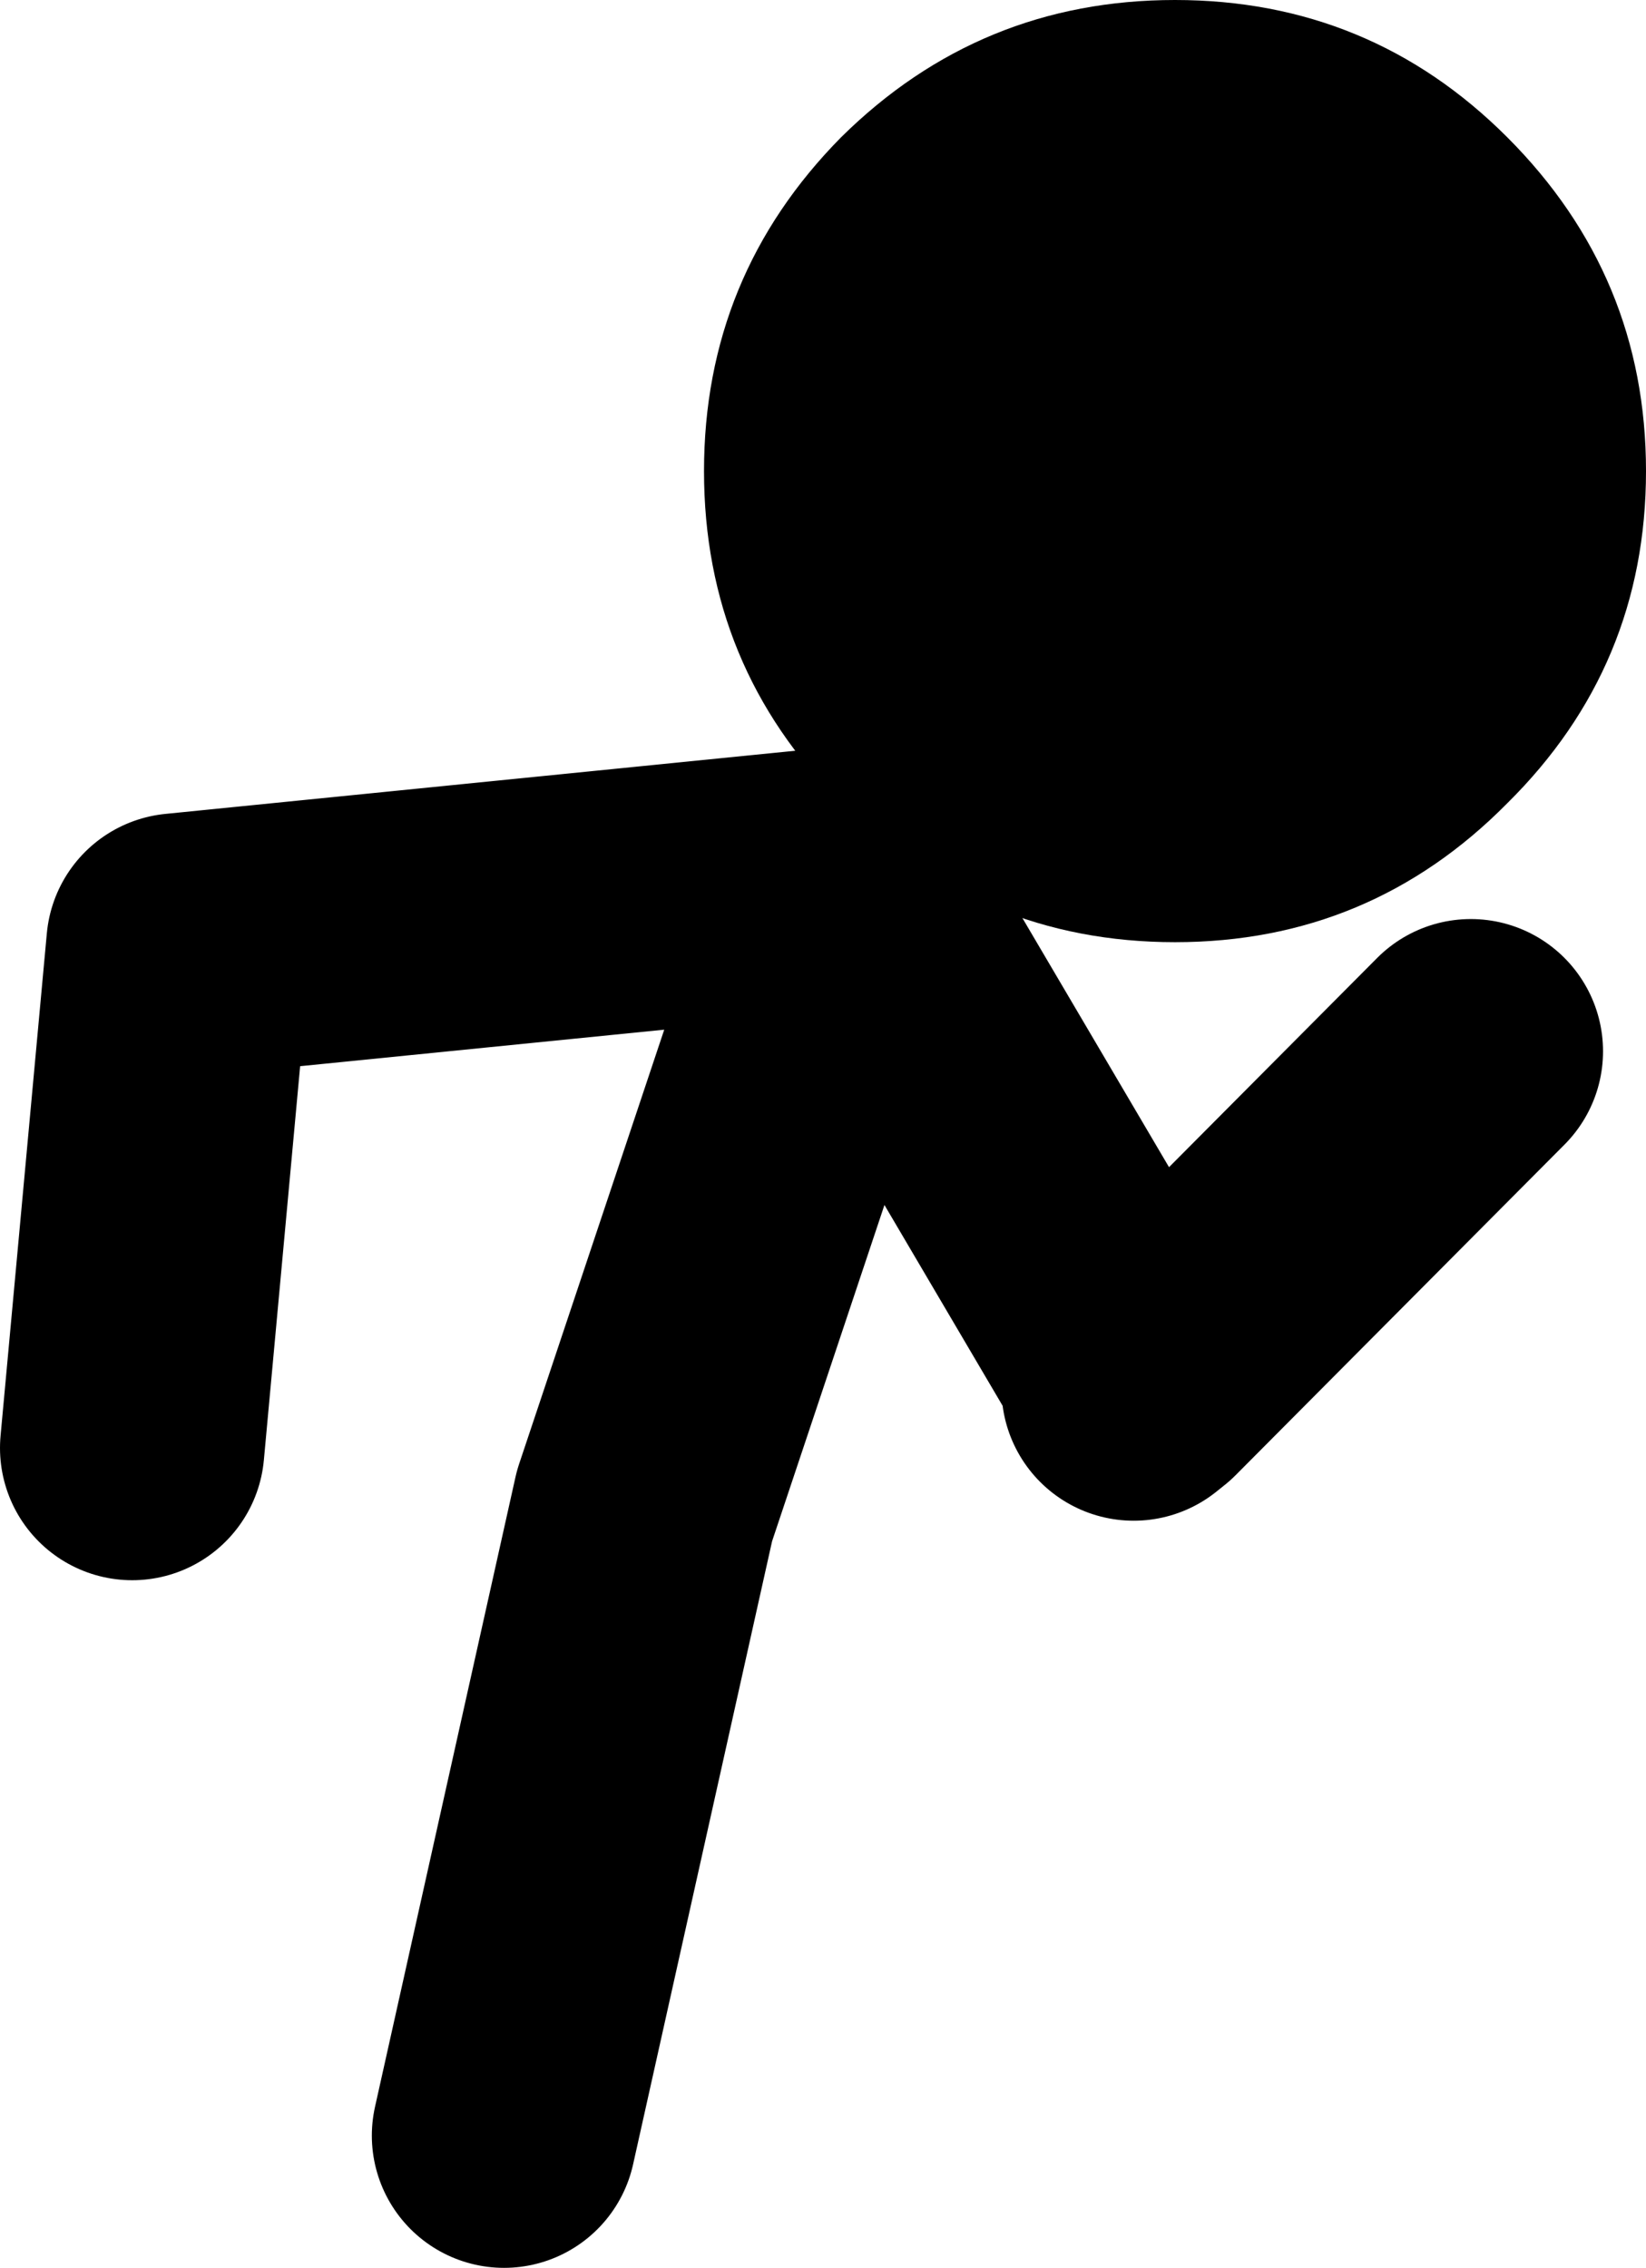 <?xml version="1.0" encoding="UTF-8" standalone="no"?>
<svg xmlns:xlink="http://www.w3.org/1999/xlink" height="68.6px" width="49.8px" xmlns="http://www.w3.org/2000/svg">
  <g transform="matrix(1.0, 0.0, 0.0, 1.0, 26.9, 32.3)">
    <path d="M-0.7 -5.8 L-1.05 -5.75 -1.15 -5.45 7.65 9.5 17.6 -0.5 M7.4 9.7 L7.65 9.5 M-1.15 -5.45 L-7.4 13.25 -11.65 32.3 M-22.9 11.5 L-21.5 -3.7 -1.05 -5.75" fill="none" stroke="#000000" stroke-linecap="round" stroke-linejoin="round" stroke-width="8.0"/>
    <path d="M18.7 -8.0 Q14.55 -3.8 8.65 -3.8 2.75 -3.8 -1.45 -8.0 -5.6 -12.15 -5.6 -18.05 -5.6 -23.95 -1.45 -28.15 2.75 -32.3 8.65 -32.3 14.55 -32.3 18.7 -28.15 22.9 -23.95 22.9 -18.05 22.9 -12.15 18.7 -8.0" fill="#000000" fill-rule="evenodd" stroke="none"/>
  </g>
</svg>
